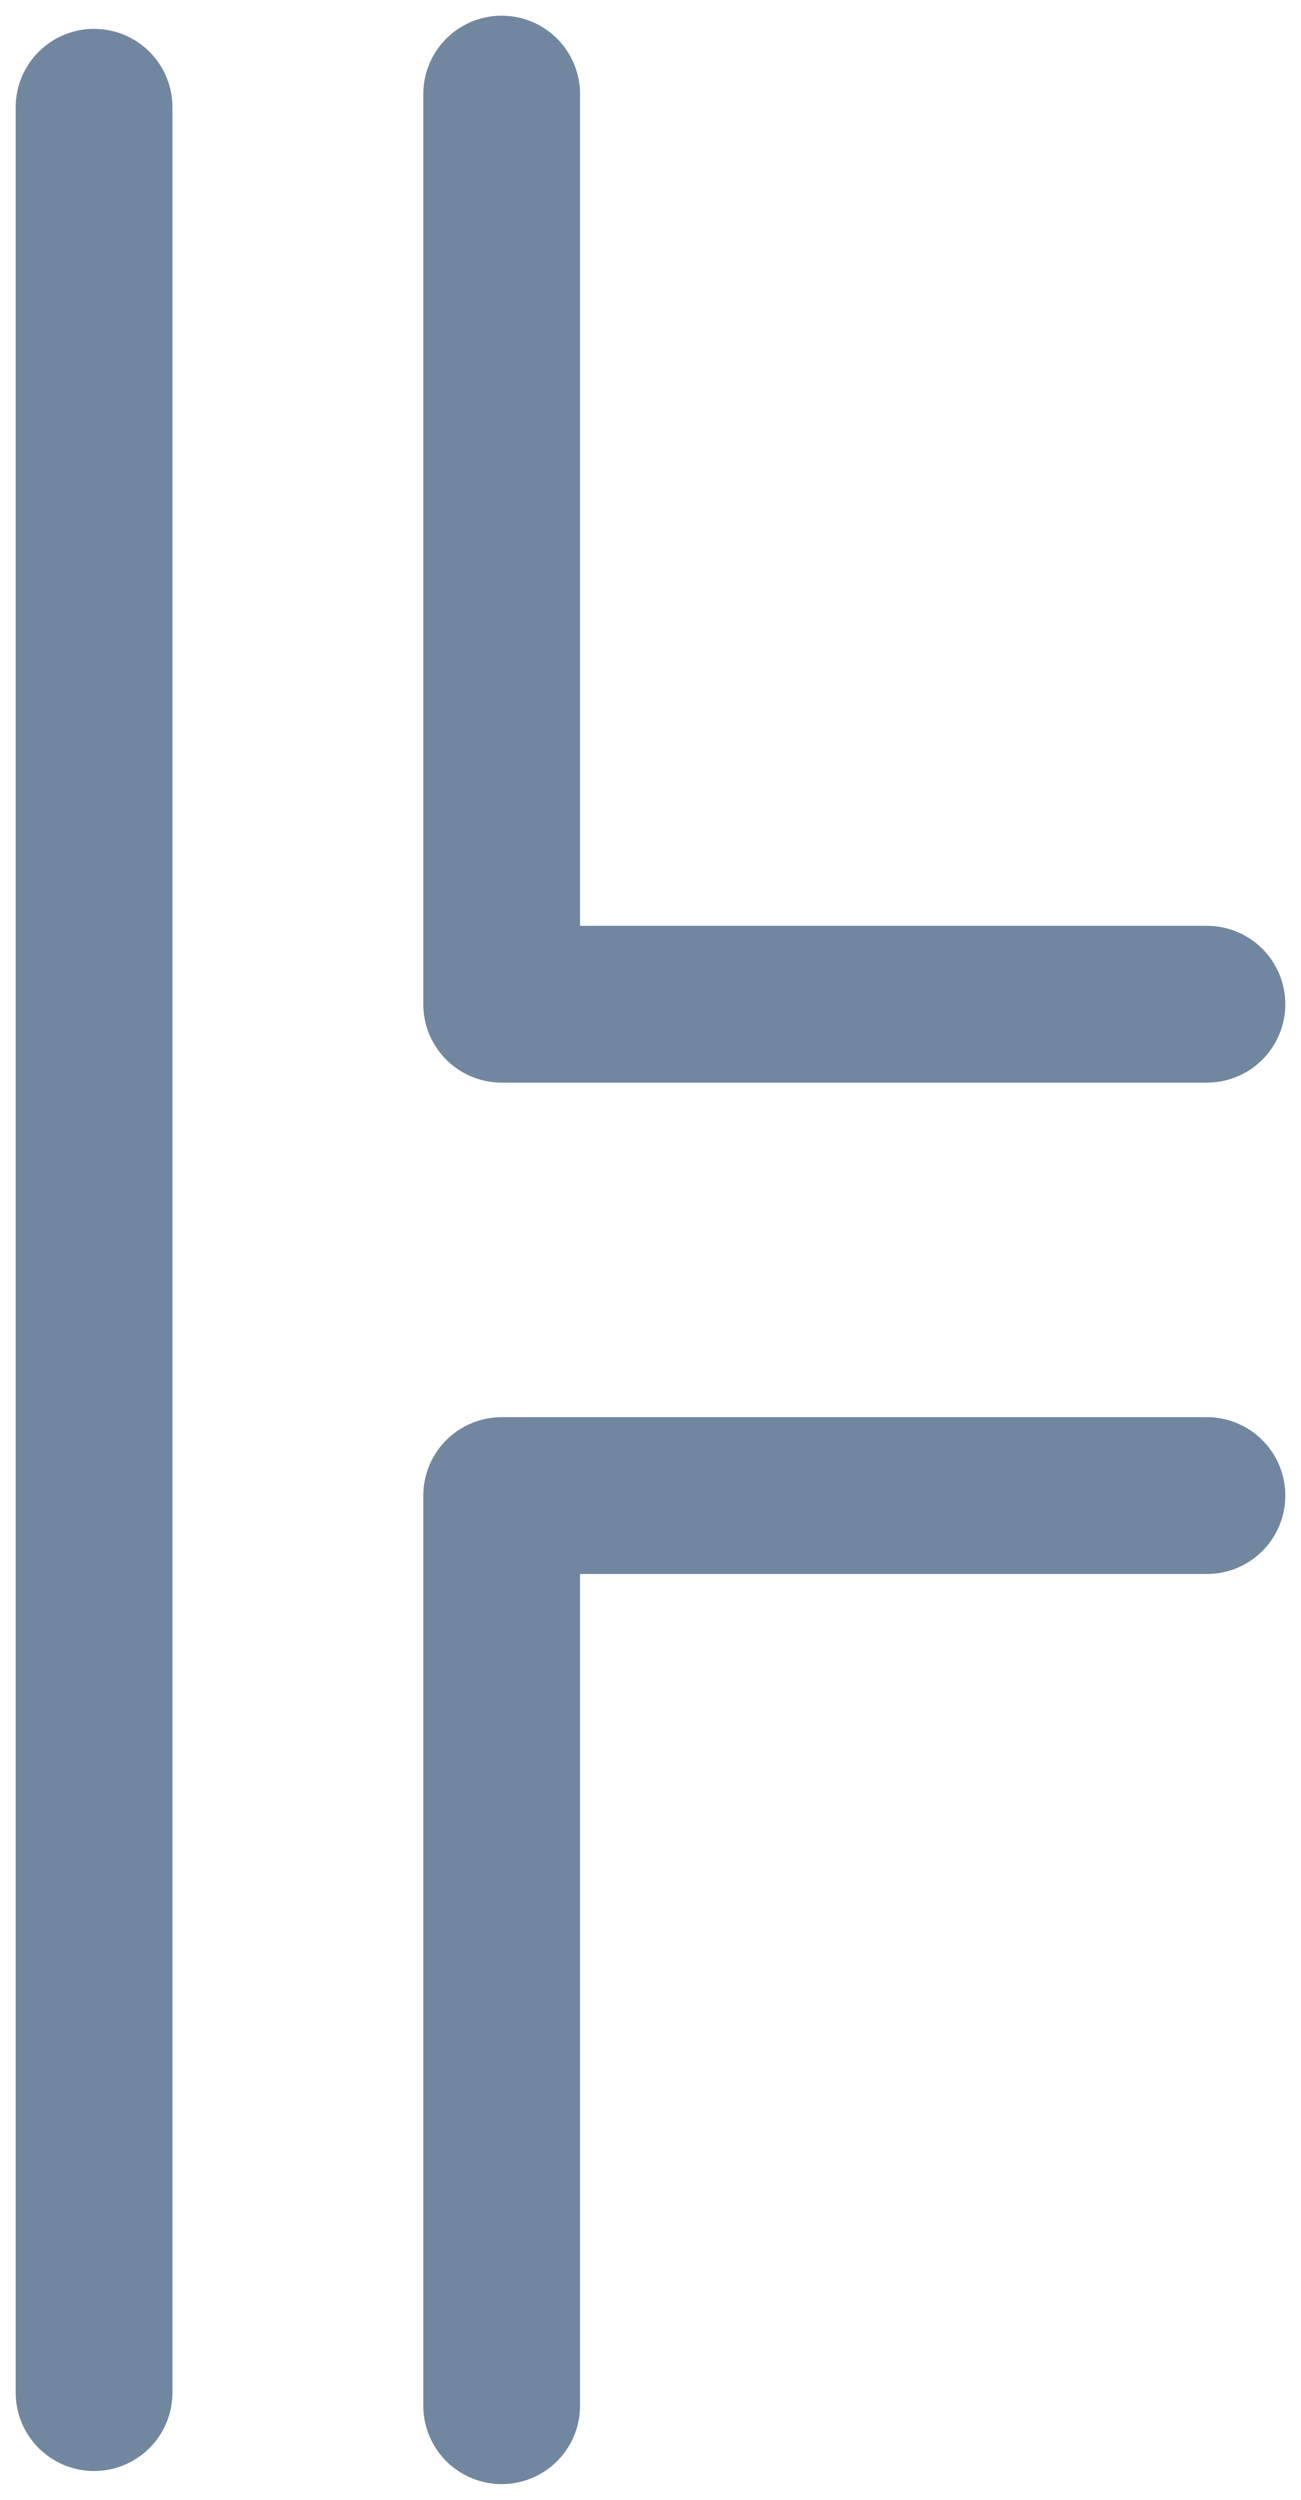 <?xml version="1.0" encoding="UTF-8"?> <svg xmlns="http://www.w3.org/2000/svg" xmlns:xlink="http://www.w3.org/1999/xlink" id="Groupe_19267" data-name="Groupe 19267" width="20.747" height="39.856" viewBox="0 0 20.747 39.856"><defs><clipPath id="clip-path"><rect id="Rectangle_7445" data-name="Rectangle 7445" width="20.747" height="39.856" transform="translate(0 0)" fill="none" stroke="#71879f" stroke-width="2.5"></rect></clipPath></defs><g id="Groupe_19266" data-name="Groupe 19266" clip-path="url(#clip-path)"><line id="Ligne_277" data-name="Ligne 277" y2="36.437" transform="translate(1.5 1.71)" fill="none" stroke="#71879f" stroke-linecap="round" stroke-linejoin="round" stroke-width="2.5"></line><path id="Tracé_21811" data-name="Tracé 21811" d="M8,1.5V16.011H19.247" fill="none" stroke="#71879f" stroke-linecap="round" stroke-linejoin="round" stroke-width="2.5"></path><path id="Tracé_21812" data-name="Tracé 21812" d="M8,38.356V23.845H19.247" fill="none" stroke="#71879f" stroke-linecap="round" stroke-linejoin="round" stroke-width="2.5"></path></g></svg> 